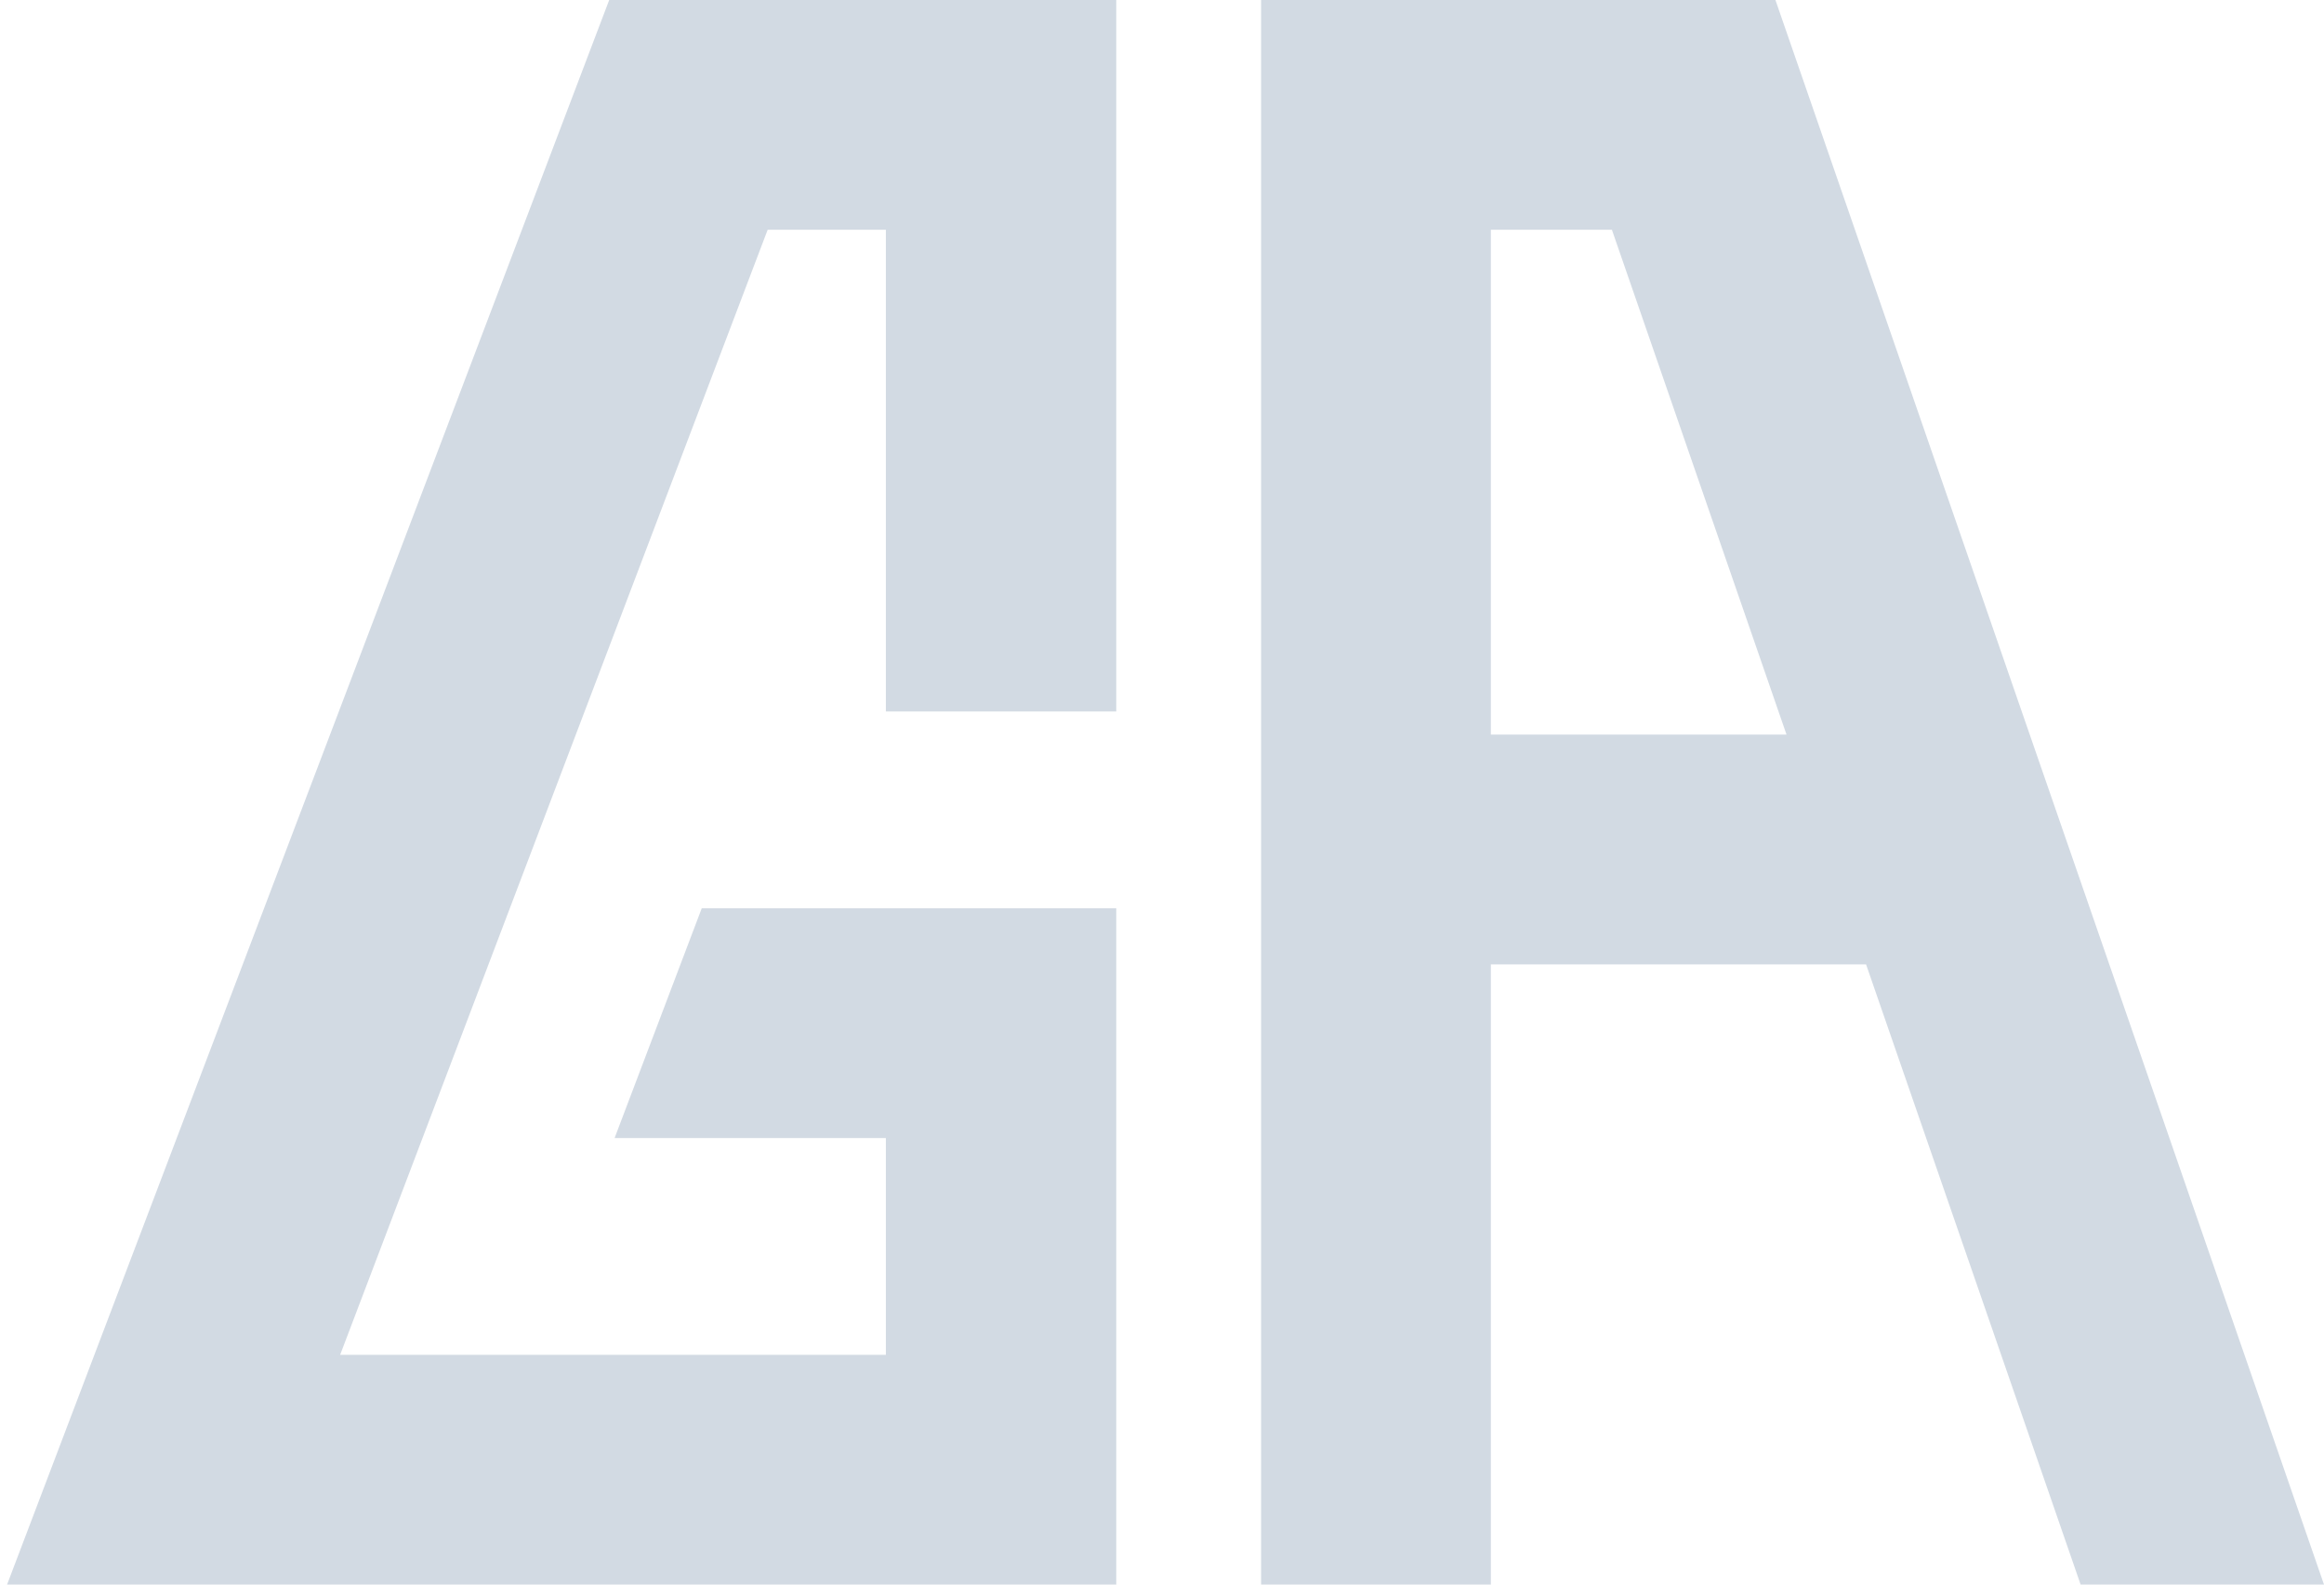 <?xml version="1.0" encoding="UTF-8"?> <svg xmlns="http://www.w3.org/2000/svg" width="88" height="60" viewBox="0 0 88 60" fill="none"><g clip-path="url(#clip0_751_50662)"><path d="M42.268 60H0.268L23.068 0H42.268V26.94H33.544V8.7H29.068L12.88 51.3H33.544V43.092H23.272L26.572 34.392H42.268V60ZM70.66 36.516H56.452V60H47.752V0H67.228L88 60H78.784L70.66 36.516ZM67.648 27.816L61.036 8.7H56.452V27.816H67.648Z" fill="#D2DAE3"></path></g><defs><clipPath id="clip0_751_50662"><rect width="87.732" height="60" fill="white" transform="translate(0.268)"></rect></clipPath></defs></svg> 